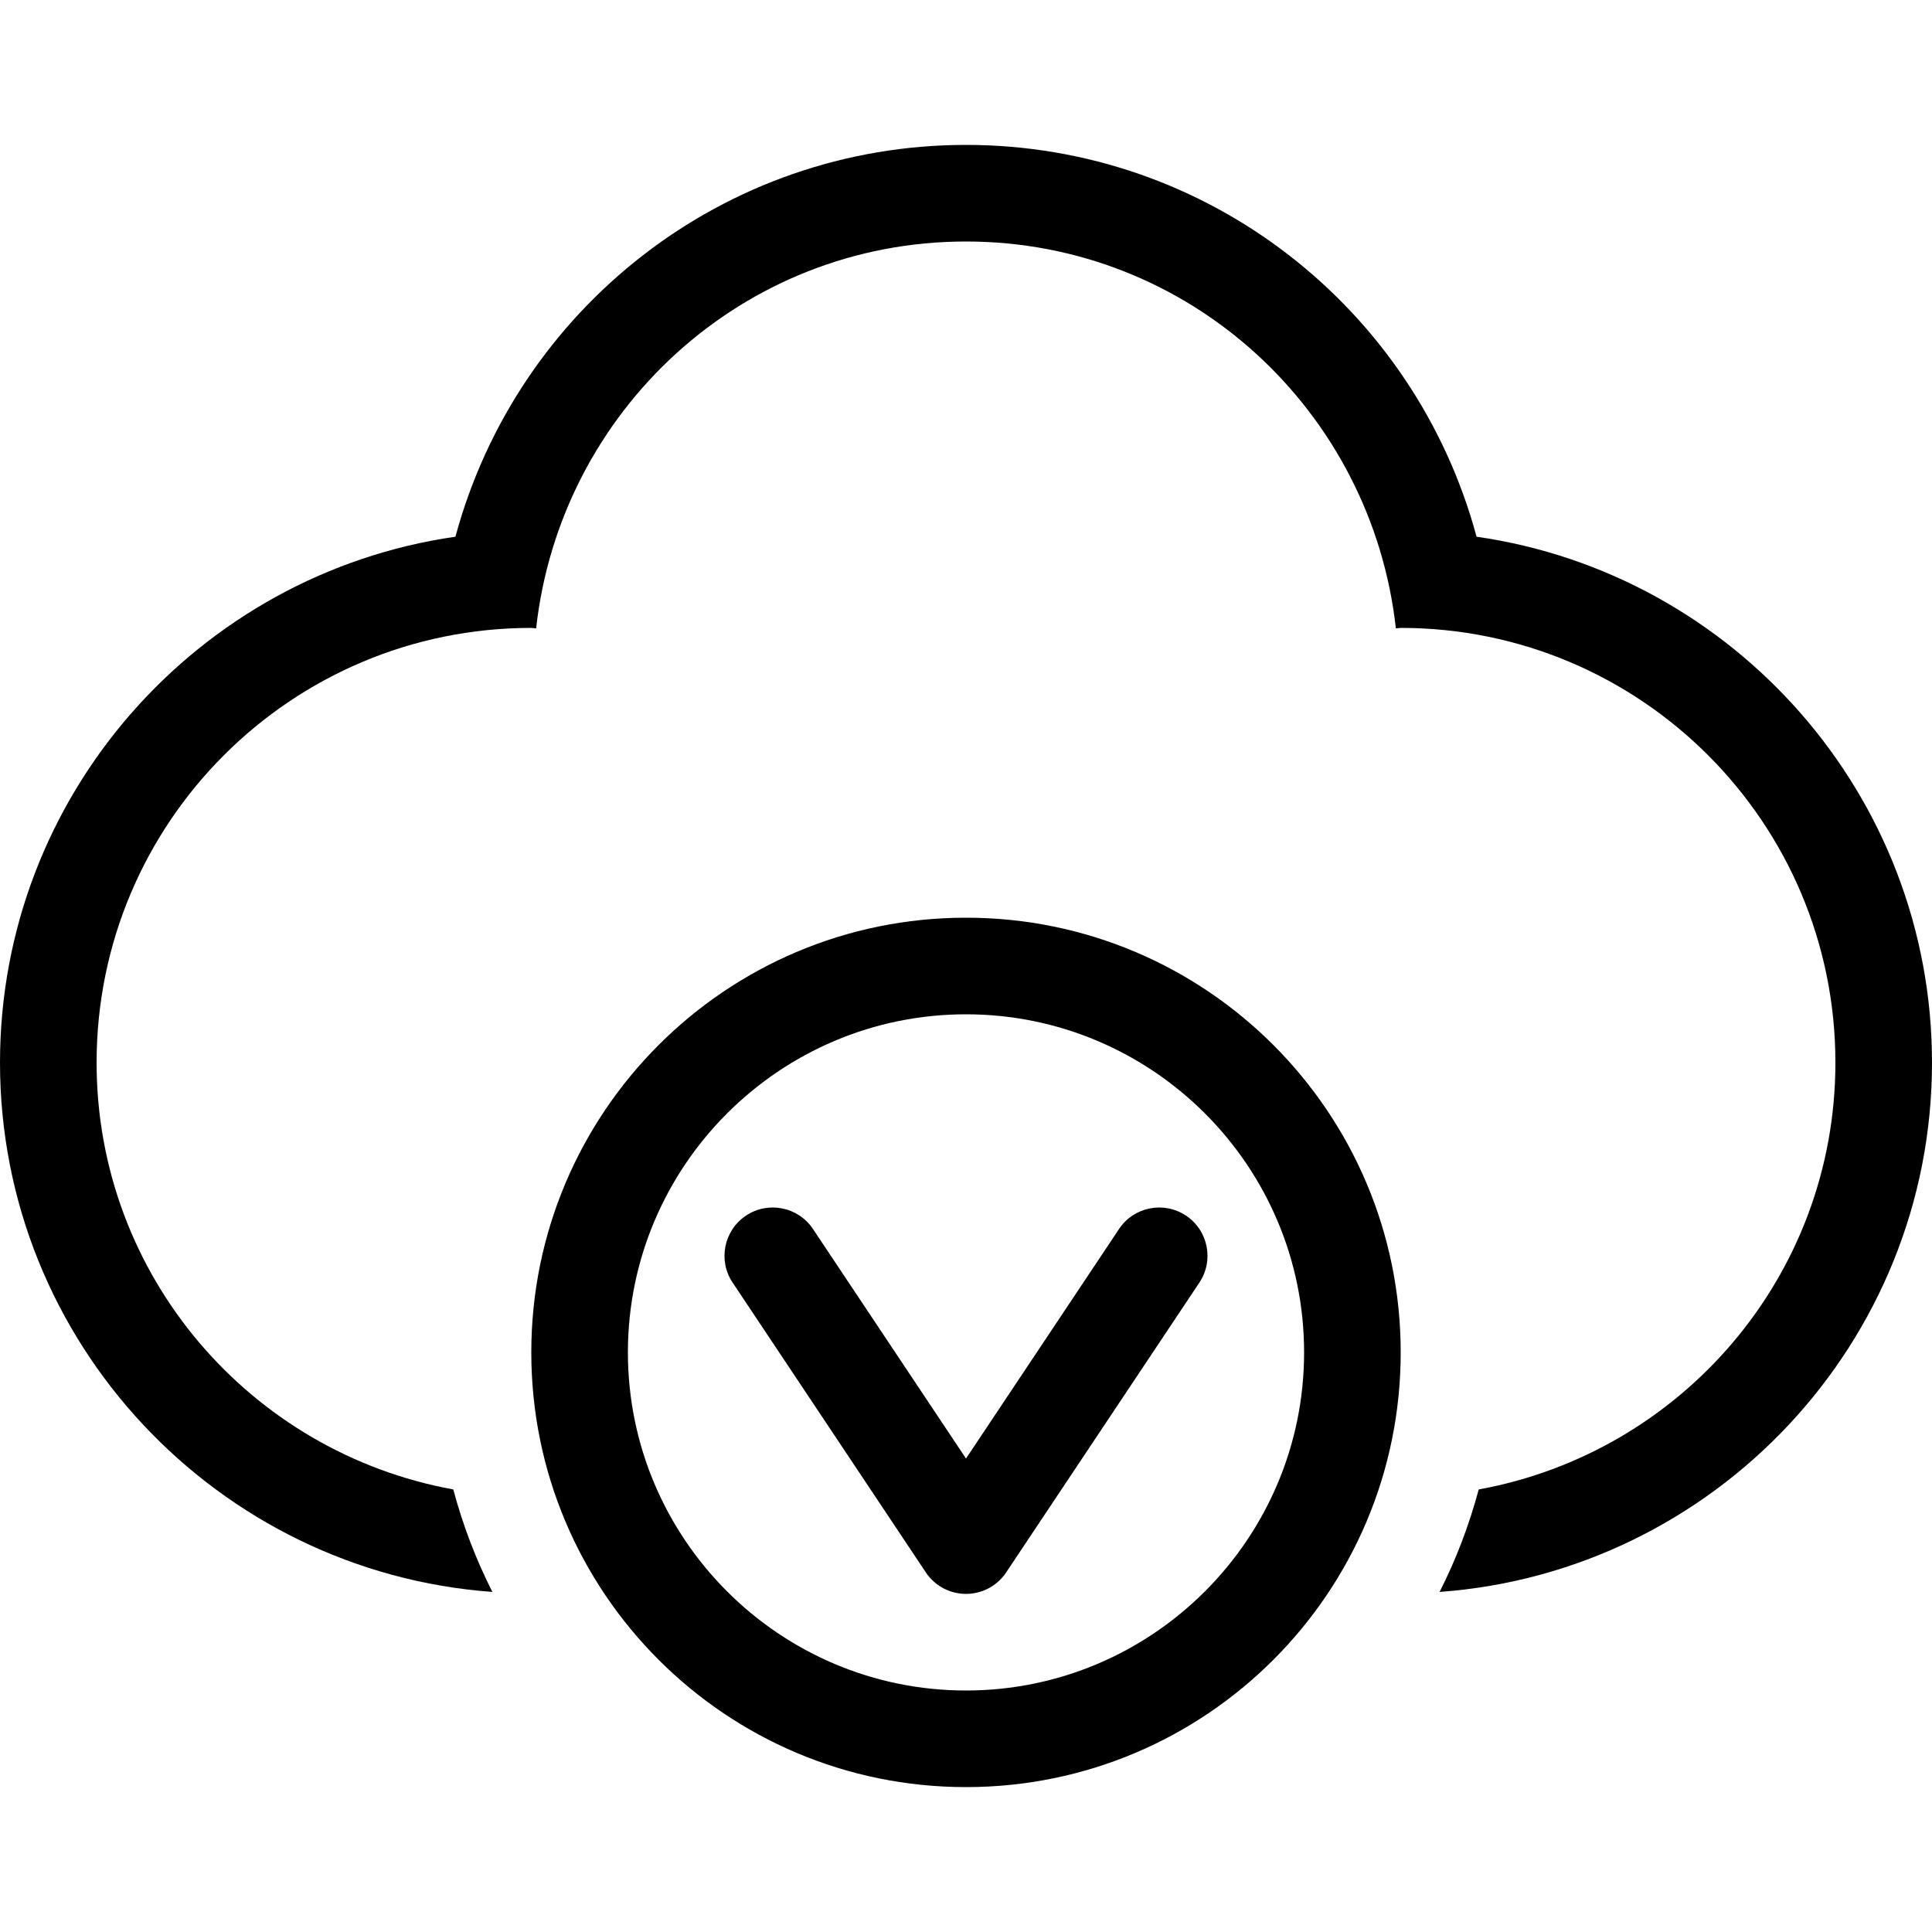<?xml version="1.0" encoding="iso-8859-1"?>
<!-- Uploaded to: SVG Repo, www.svgrepo.com, Generator: SVG Repo Mixer Tools -->
<svg fill="#000000" height="800px" width="800px" version="1.1" id="Layer_1" xmlns="http://www.w3.org/2000/svg" xmlns:xlink="http://www.w3.org/1999/xlink" 
	 viewBox="0 0 512 512" xml:space="preserve">
<g>
	<g>
		<path d="M391.305,142.234C374.98,81.749,320.162,38.4,256,38.4S137.028,81.749,120.695,142.234C52.54,152.013,0,210.782,0,281.6
			c0,74.163,57.668,134.963,130.492,140.279c-4.361-8.593-7.834-17.681-10.368-27.162C66.398,384.947,25.6,338.142,25.6,281.6
			c0-63.625,51.576-115.2,115.2-115.2c0.435,0,0.845,0.119,1.28,0.128C148.463,108.945,196.719,64,256,64
			s107.537,44.945,113.92,102.528c0.435-0.009,0.845-0.128,1.28-0.128c63.625,0,115.2,51.575,115.2,115.2
			c0,56.542-40.798,103.347-94.524,113.118c-2.543,9.481-6.007,18.577-10.368,27.162C454.332,416.563,512,355.763,512,281.6
			C512,210.782,459.46,152.013,391.305,142.234z"/>
	</g>
</g>
<g>
	<g>
		<path d="M256,243.2c-63.625,0-115.2,51.575-115.2,115.2S192.375,473.6,256,473.6s115.2-51.576,115.2-115.2
			S319.625,243.2,256,243.2z M256,448c-49.408,0-89.6-40.192-89.6-89.6s40.192-89.6,89.6-89.6s89.6,40.192,89.6,89.6
			S305.408,448,256,448z"/>
	</g>
</g>
<g>
	<g>
		<path d="M314.3,322.15c-5.828-3.891-13.824-2.364-17.749,3.55L256,386.526L215.45,325.7c-3.951-5.914-11.921-7.45-17.749-3.55
			c-5.871,3.925-7.475,11.861-3.55,17.749l51.2,76.8c2.372,3.567,6.374,5.7,10.65,5.7s8.277-2.133,10.65-5.7l51.2-76.8
			C321.775,334.012,320.179,326.076,314.3,322.15z"/>
	</g>
</g>
</svg>